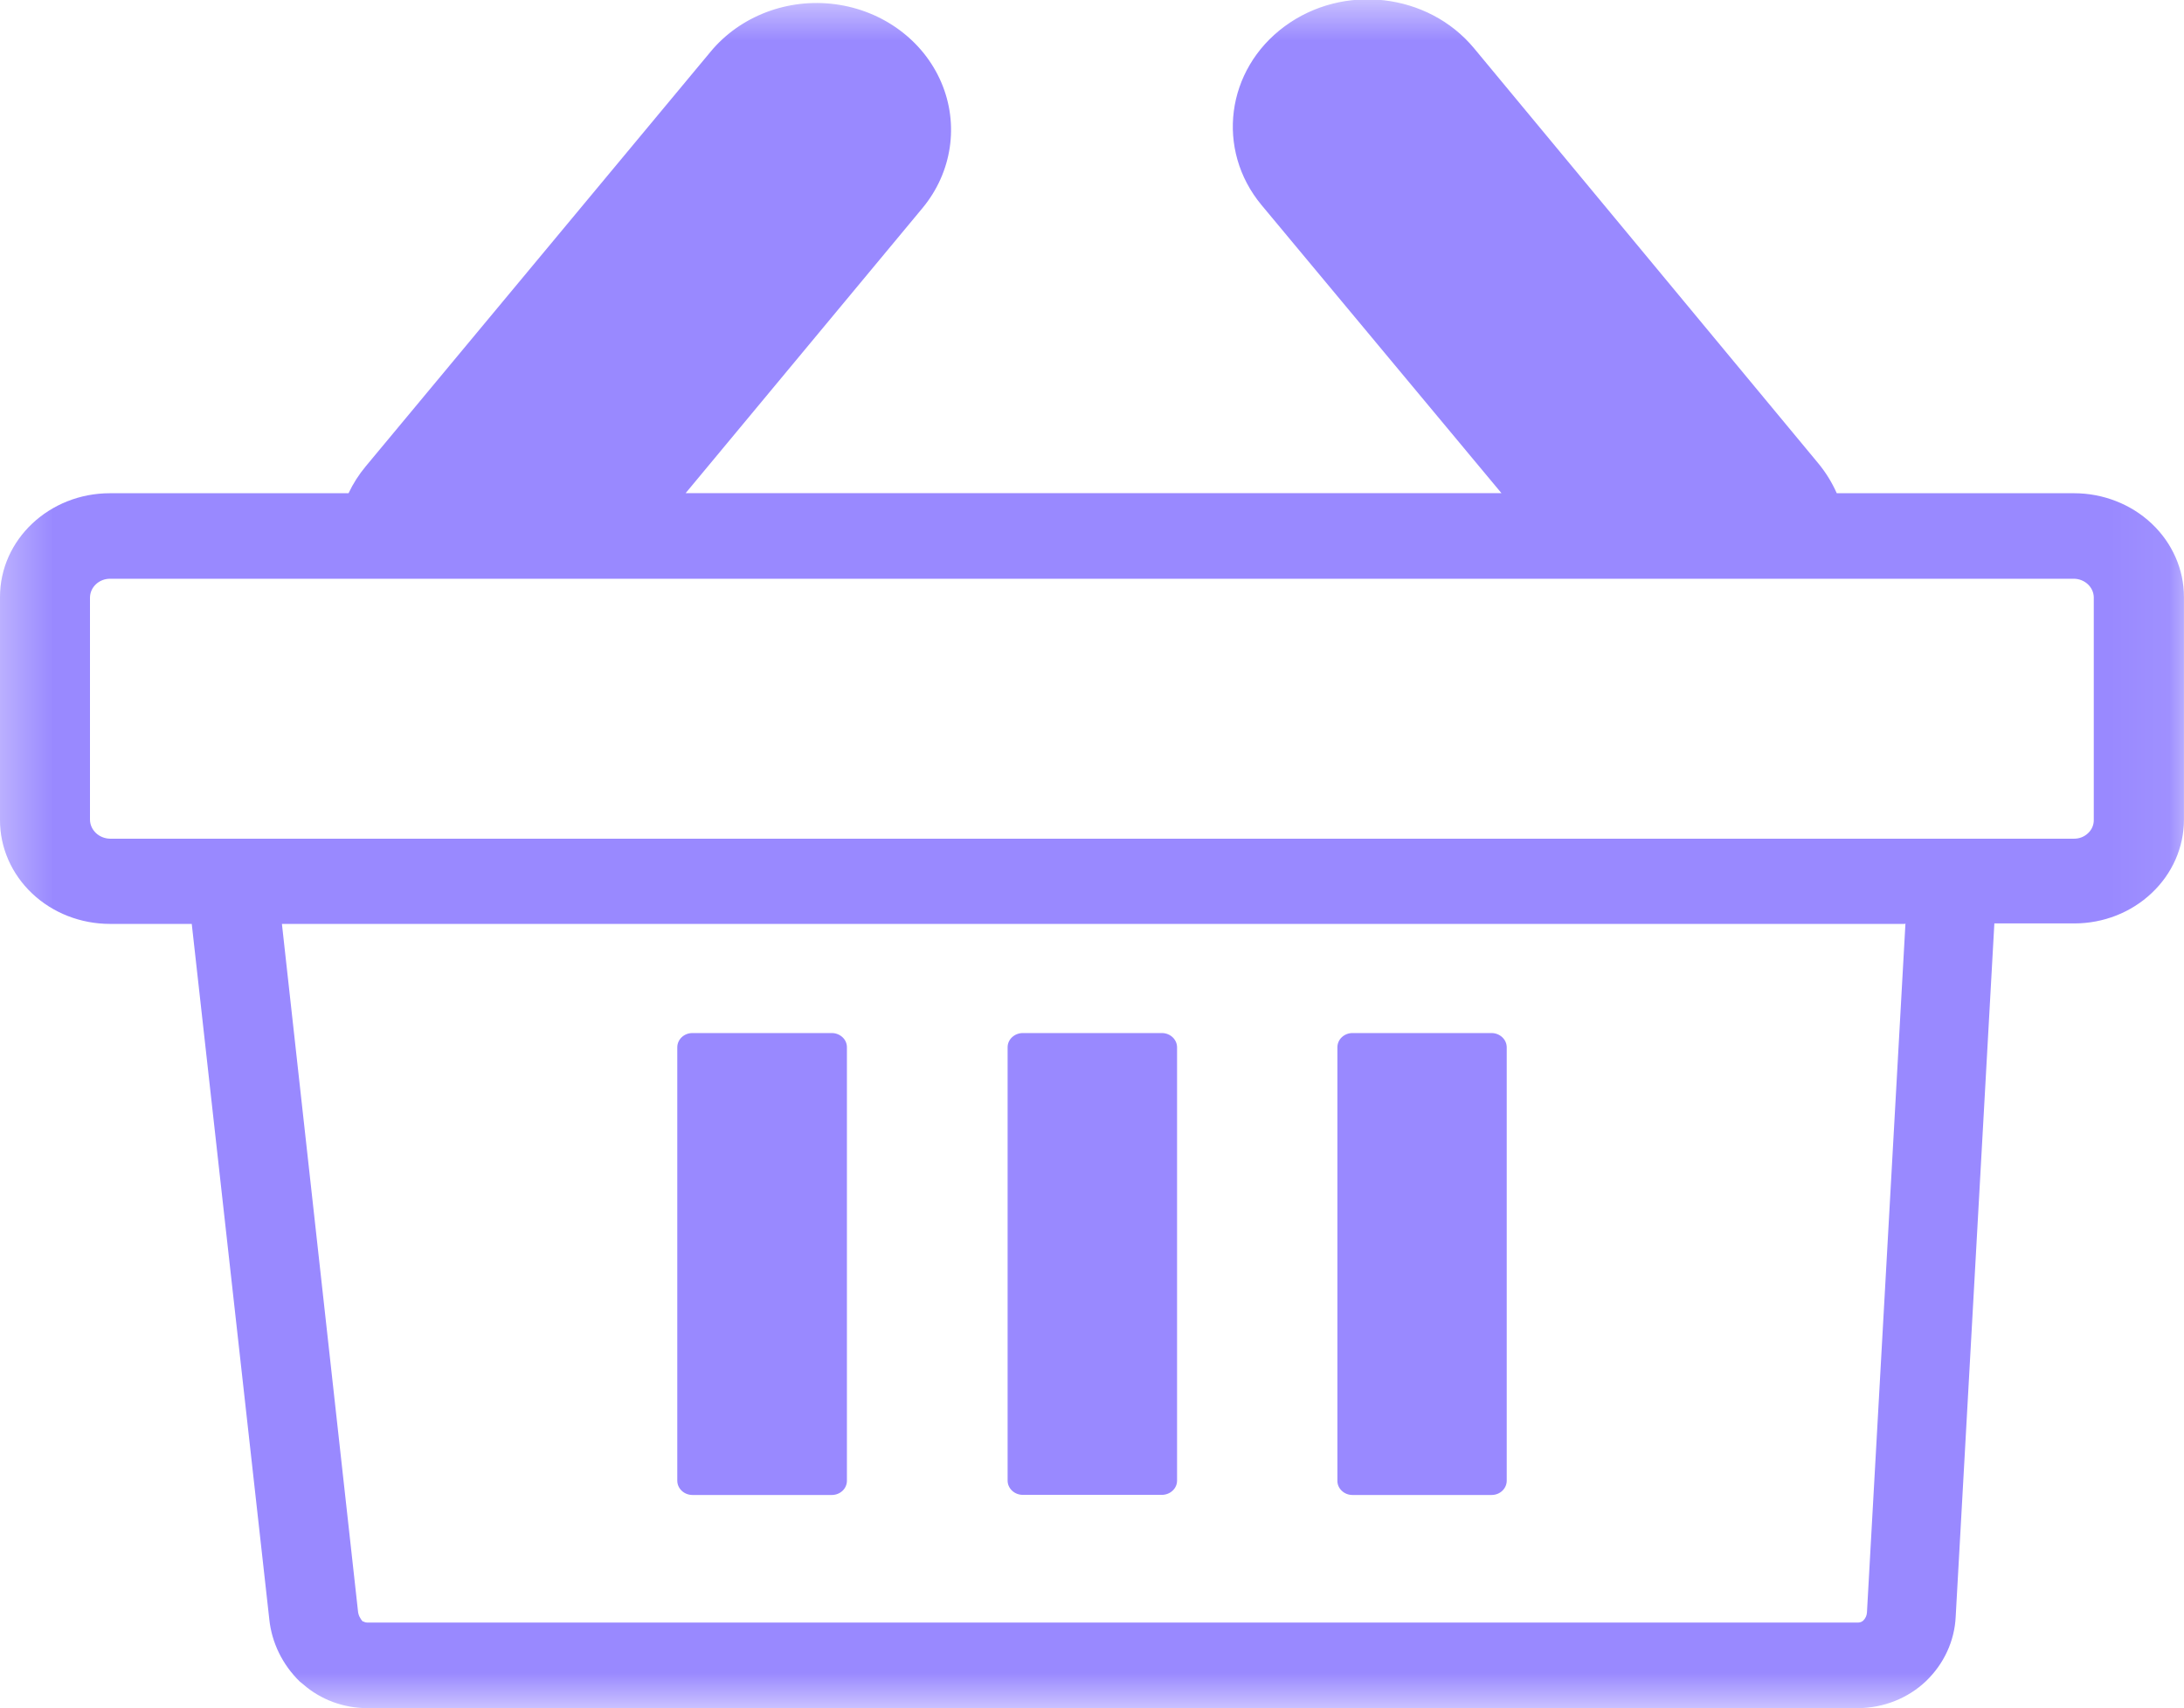<svg xmlns="http://www.w3.org/2000/svg" xmlns:xlink="http://www.w3.org/1999/xlink" width="36.139" height="28.266" viewBox="0 0 36.139 28.266">
  <defs>
    <rect id="rect-1" width="36.139" height="28.266" x="0" y="0"/>
    <mask id="mask-2" maskContentUnits="userSpaceOnUse" maskUnits="userSpaceOnUse">
      <rect width="36.139" height="28.266" x="0" y="0" fill="black"/>
      <use fill="white" xlink:href="#rect-1"/>
    </mask>
  </defs>
  <g>
    <use fill="none" xlink:href="#rect-1"/>
    <g mask="url(#mask-2)">
      <path fill="rgb(153,137,255)" fill-rule="evenodd" d="M5.768 8.161H1.819C.815 8.161 0 8.929 0 9.877v3.689c-.002.456.19.894.531 1.217.341.323.805.504 1.289.504H3.173l1.283 11.505c.04.388.218.752.505 1.032l.056.045c.289.254.671.395 1.066.394h24.659c.424-.002.83-.163 1.128-.447.297-.286.472-.664.491-1.064l.64-11.473h1.323c.481-0.0.942-.181 1.281-.503.341-.321.532-.756.533-1.21V9.877c0-.455-.192-.891-.533-1.213-.341-.322-.804-.503-1.286-.503h-3.926c-.079-.179-.183-.347-.31-.5L24.391.798C23.631-.118 22.228-.28 21.257.436c-.971.716-1.143 2.039-.384 2.955l3.972 4.769H11.345l3.921-4.719c.489-.591.607-1.384.309-2.079-.298-.695-.967-1.188-1.755-1.292-.787-.104-1.574.196-2.063.787l-5.706 6.86c-.113.136-.208.284-.282.441zm-3.949 1.415h32.5c.176.003.32.135.327.301v3.692c.001.082-.034.161-.096.218-.061.058-.144.091-.231.09H1.819c-.18-.004-.326-.141-.33-.311V9.887c.002-.171.148-.31.33-.311zm29.702 5.711H4.665l1.258 11.366c.005.066.034.129.082.178h.014c.016.011.034.016.054.016h24.673c.031 0.0.062-.011.085-.032.038-.037.06-.086.062-.138l.637-11.401-.008.011zm-17.756 1.806h-2.31c-.138.001-.248.107-.248.237v7.169c0 .13.111.235.248.237h2.31c.066 0 .13-.025.177-.07.047-.044.072-.104.072-.167v-7.169c.001-.062-.025-.123-.072-.167-.047-.044-.11-.07-.177-.07zm3.159 0h2.302c.067 0 .13.025.177.069.047.044.074.105.074.167v7.169c0 .063-.026.123-.074.167-.047.044-.111.069-.177.069h-2.302c-.067 0-.13-.025-.177-.069-.047-.044-.074-.104-.074-.167v-7.169c0-.063.026-.123.074-.167.047-.044.111-.069.177-.069zm7.76 0h-2.305c-.066 0-.13.025-.177.07-.047.044-.072.105-.072.167v7.169c-.001.063.025.123.072.167.047.045.11.07.177.07h2.305c.138-.001.248-.107.248-.237v-7.169c0-.13-.111-.235-.248-.237z"/>
    </g>
  </g>
</svg>
